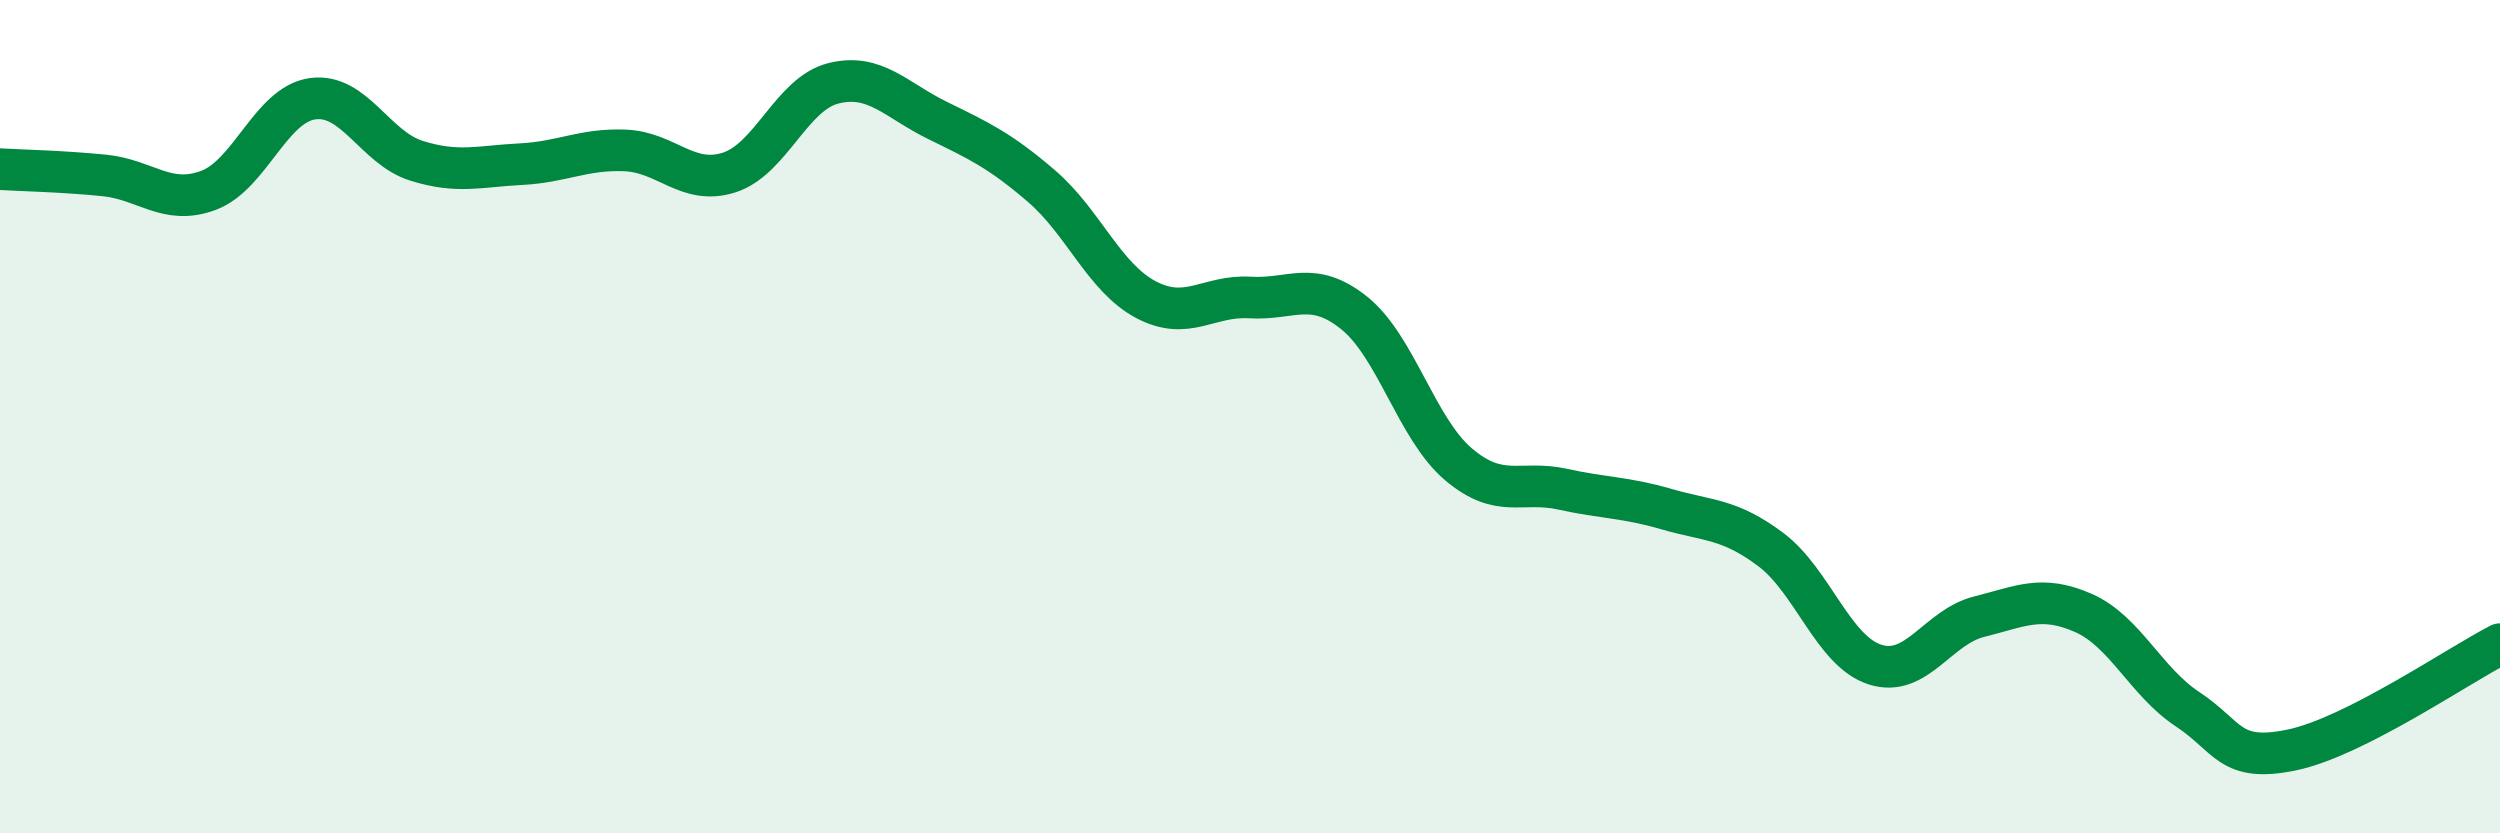 
    <svg width="60" height="20" viewBox="0 0 60 20" xmlns="http://www.w3.org/2000/svg">
      <path
        d="M 0,4.06 C 0.5,4.09 1.5,4.11 2.5,4.21 C 3.5,4.31 4,4.94 5,4.57 C 6,4.2 6.5,2.51 7.5,2.37 C 8.5,2.23 9,3.55 10,3.86 C 11,4.17 11.5,3.99 12.5,3.94 C 13.5,3.89 14,3.57 15,3.61 C 16,3.65 16.5,4.46 17.5,4.14 C 18.5,3.82 19,2.25 20,2 C 21,1.75 21.5,2.4 22.5,2.89 C 23.5,3.38 24,3.61 25,4.47 C 26,5.33 26.5,6.66 27.5,7.19 C 28.5,7.72 29,7.08 30,7.14 C 31,7.2 31.5,6.71 32.5,7.51 C 33.5,8.31 34,10.29 35,11.14 C 36,11.99 36.5,11.52 37.5,11.74 C 38.5,11.96 39,11.93 40,12.22 C 41,12.51 41.5,12.44 42.5,13.19 C 43.5,13.94 44,15.63 45,15.95 C 46,16.27 46.5,15.05 47.5,14.8 C 48.5,14.55 49,14.27 50,14.71 C 51,15.15 51.5,16.36 52.5,17.02 C 53.5,17.68 53.5,18.31 55,18 C 56.5,17.69 59,15.97 60,15.46L60 20L0 20Z"
        fill="#008740"
        opacity="0.1"
        stroke-linecap="round"
        stroke-linejoin="round"
      />
      <path
        d="M 0,4.06 C 0.5,4.09 1.5,4.11 2.5,4.21 C 3.5,4.31 4,4.94 5,4.57 C 6,4.2 6.5,2.51 7.5,2.37 C 8.5,2.23 9,3.55 10,3.86 C 11,4.17 11.5,3.99 12.5,3.94 C 13.5,3.89 14,3.57 15,3.61 C 16,3.65 16.5,4.46 17.5,4.14 C 18.5,3.82 19,2.25 20,2 C 21,1.75 21.5,2.4 22.5,2.89 C 23.5,3.38 24,3.61 25,4.47 C 26,5.33 26.5,6.66 27.5,7.19 C 28.5,7.72 29,7.08 30,7.14 C 31,7.2 31.5,6.71 32.5,7.51 C 33.5,8.31 34,10.29 35,11.14 C 36,11.99 36.5,11.52 37.5,11.74 C 38.5,11.96 39,11.93 40,12.22 C 41,12.51 41.5,12.44 42.5,13.19 C 43.5,13.94 44,15.63 45,15.95 C 46,16.27 46.5,15.05 47.5,14.8 C 48.5,14.55 49,14.27 50,14.71 C 51,15.15 51.5,16.36 52.5,17.02 C 53.5,17.68 53.5,18.31 55,18 C 56.5,17.69 59,15.97 60,15.46"
        stroke="#008740"
        stroke-width="1"
        fill="none"
        stroke-linecap="round"
        stroke-linejoin="round"
      />
    </svg>
  